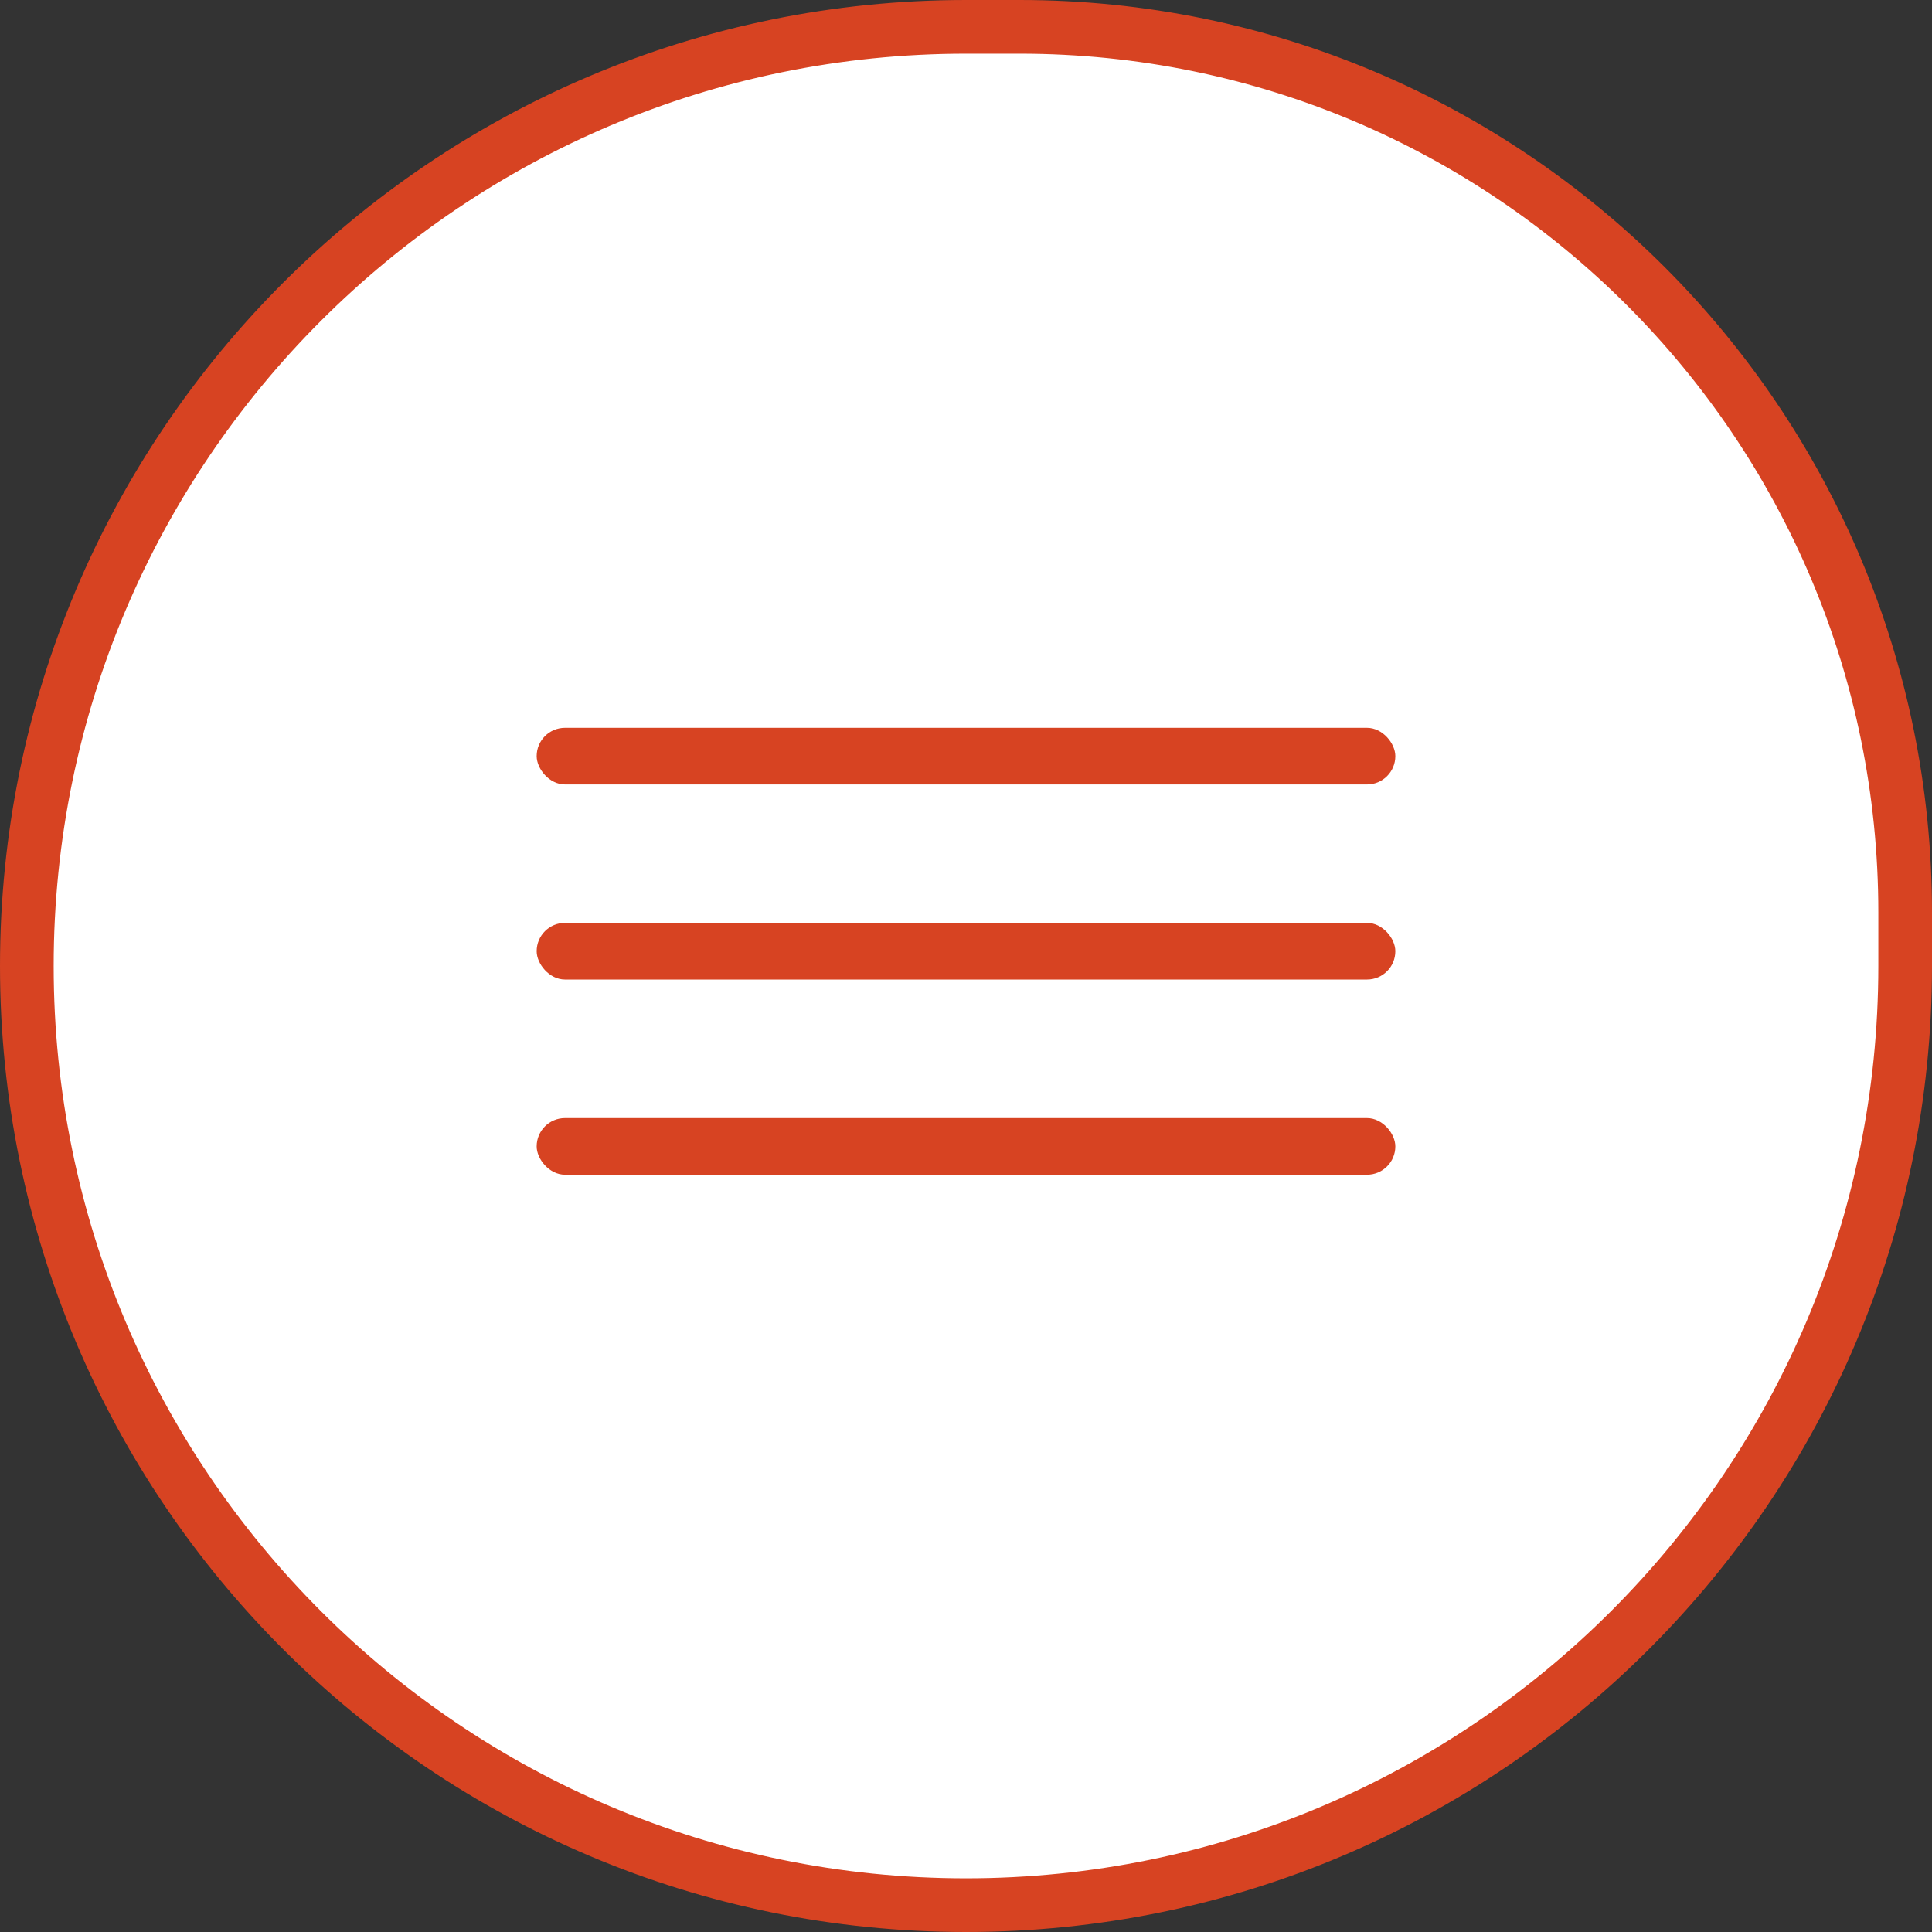<?xml version="1.0" encoding="UTF-8"?> <svg xmlns="http://www.w3.org/2000/svg" width="36" height="36" viewBox="0 0 36 36" fill="none"><rect x="0" y="0" width="36" height="36" fill="#333333" stroke="none"/> <path d="M0.5 18C0.5 8.335 8.335 0.5 18 0.5H19C28.113 0.5 35.5 7.887 35.5 17V18C35.5 27.665 27.665 35.5 18 35.5C8.335 35.5 0.5 27.665 0.5 18Z" fill="white" stroke="#D74322"></path> <rect x="10" y="13.562" width="16" height="1.055" rx="0.527" fill="#D74322"></rect> <rect x="10" y="17.197" width="16" height="1.055" rx="0.527" fill="#D74322"></rect> <rect x="10" y="20.834" width="16" height="1.055" rx="0.527" fill="#D74322"></rect> </svg> 